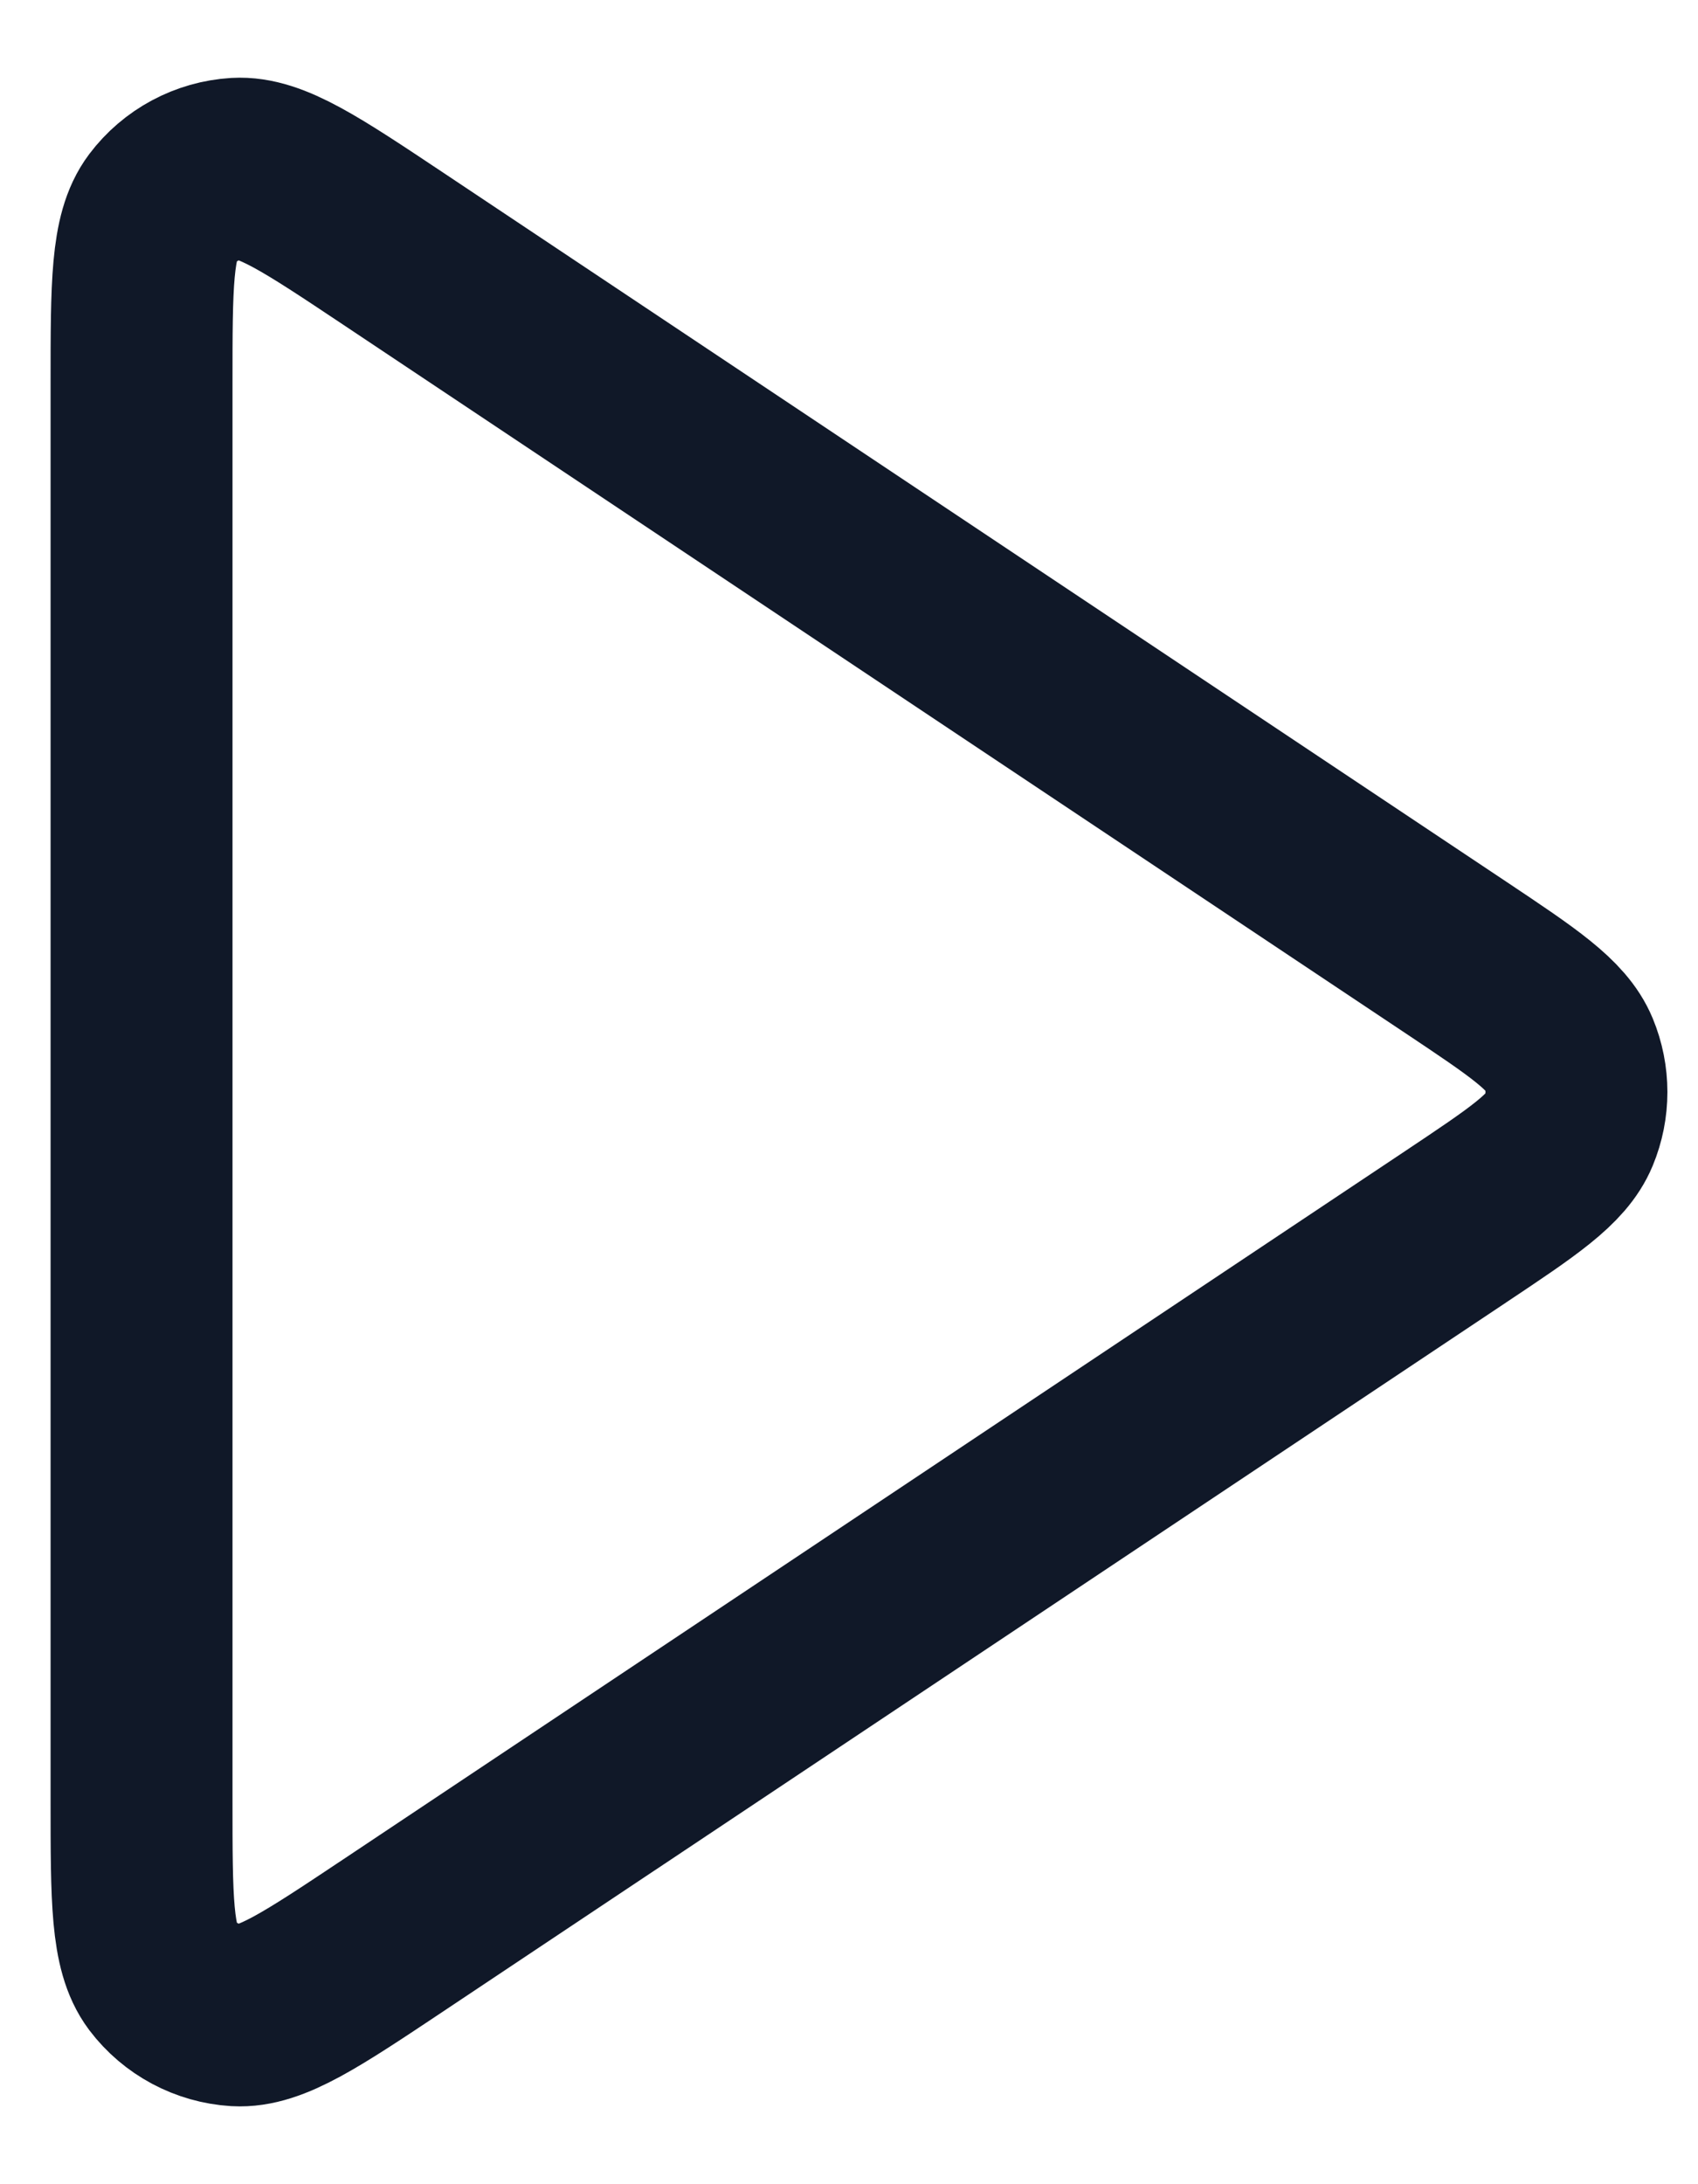 <svg width="14" height="18" viewBox="0 0 14 18" fill="none" xmlns="http://www.w3.org/2000/svg">
<path d="M1.167 3.158C1.167 2.348 1.167 1.944 1.335 1.721C1.482 1.526 1.707 1.406 1.95 1.391C2.23 1.375 2.566 1.599 3.24 2.048L12.003 7.89C12.559 8.261 12.837 8.447 12.934 8.68C13.019 8.885 13.019 9.114 12.934 9.319C12.837 9.553 12.559 9.738 12.003 10.109L3.24 15.951C2.566 16.4 2.23 16.624 1.95 16.608C1.707 16.593 1.482 16.473 1.335 16.279C1.167 16.055 1.167 15.651 1.167 14.842V3.158Z" stroke="#101828" stroke-width="1.5" stroke-linecap="round" stroke-linejoin="round"/>
</svg>
